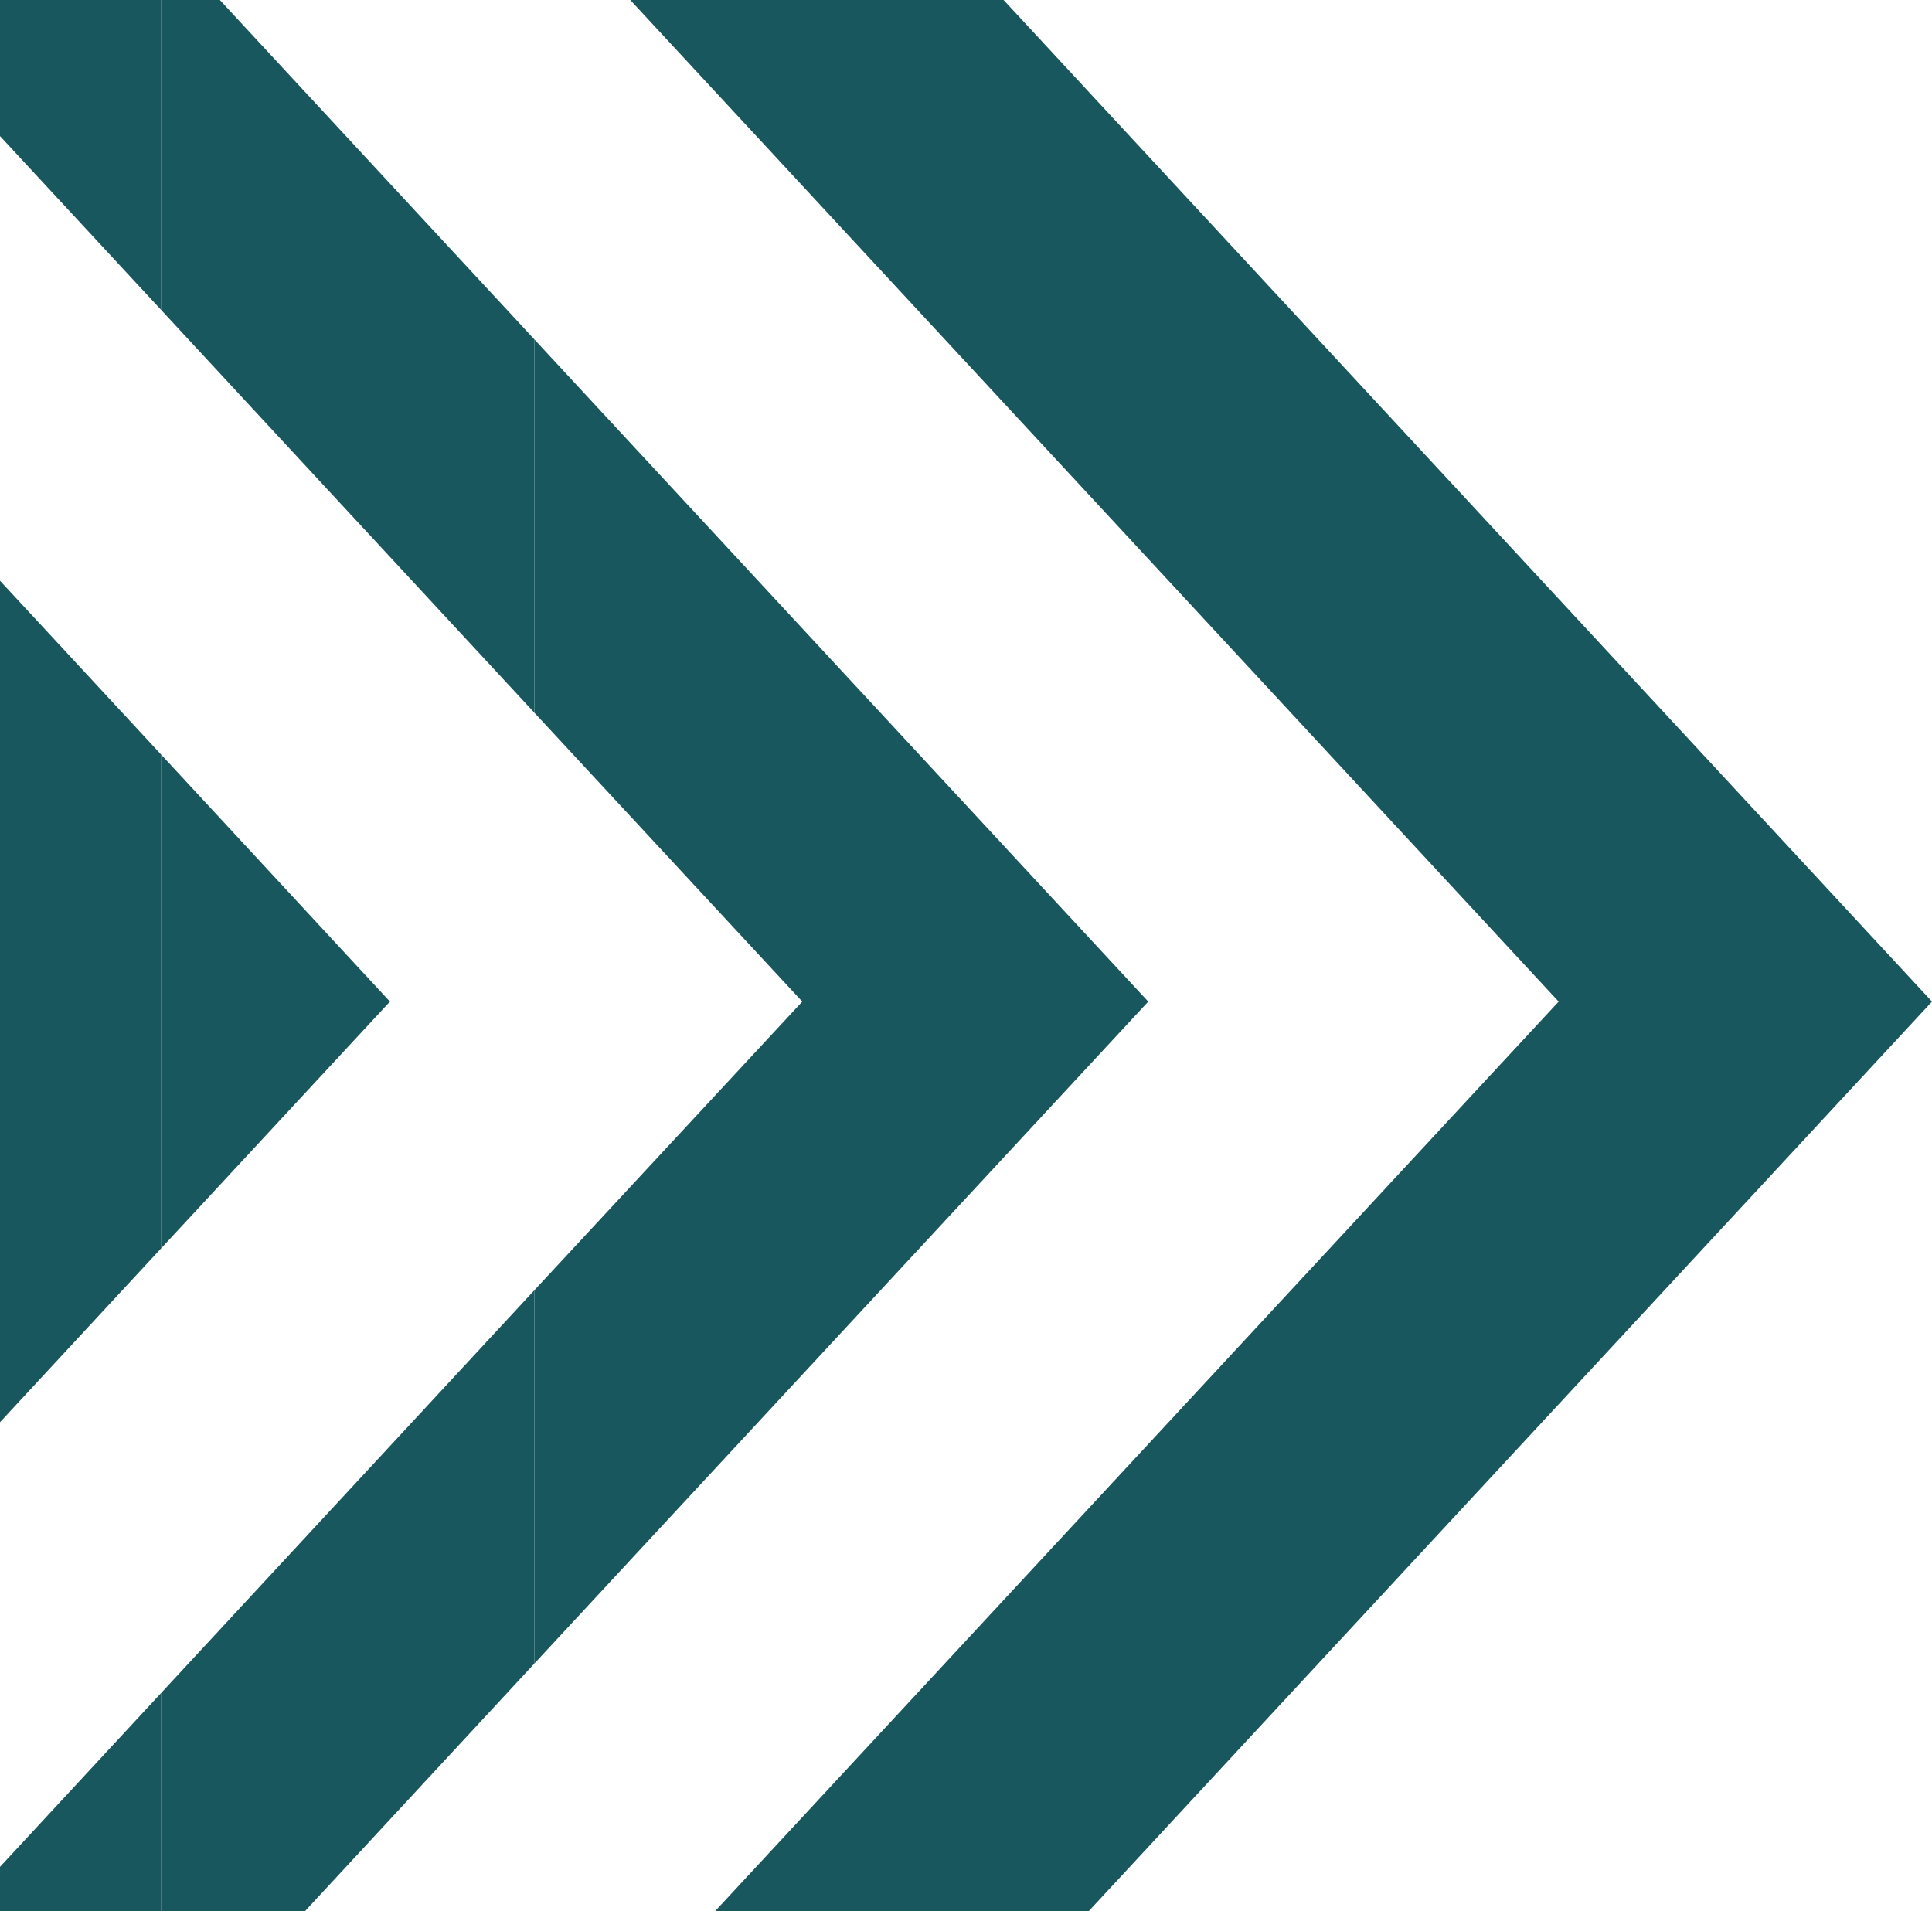 <svg id="Layer_1" data-name="Layer 1" xmlns="http://www.w3.org/2000/svg" viewBox="0 0 69.86 69.11"><defs><style>.cls-1{fill:#17575d;}</style></defs><title>arrow</title><polygon class="cls-1" points="25.86 69.11 39.37 69.11 39.37 69.11 25.86 69.11 25.86 69.11"/><polygon class="cls-1" points="36.29 0 22.79 0 56.36 36.22 25.86 69.11 39.37 69.11 69.86 36.22 36.29 0"/><rect class="cls-1" y="69.11" width="5.82"/><polygon class="cls-1" points="5.82 61.23 0 67.51 0 69.11 5.82 69.11 5.82 61.23"/><polygon class="cls-1" points="5.82 0 0 0 0 4.92 5.82 11.2 5.82 0"/><rect class="cls-1" x="5.82" y="69.11" width="5.21"/><polygon class="cls-1" points="19.32 46.66 5.82 61.23 5.82 69.11 11.03 69.11 19.32 60.16 19.32 46.66"/><polygon class="cls-1" points="19.32 25.77 19.32 12.27 7.95 0 5.82 0 5.82 11.2 19.32 25.77"/><polygon class="cls-1" points="19.32 46.66 19.32 60.16 41.52 36.22 19.32 12.27 19.32 25.77 29.01 36.22 19.32 46.66"/><polygon class="cls-1" points="5.82 27.28 0 21 0 51.43 5.82 45.15 5.82 27.28"/><polygon class="cls-1" points="5.82 27.28 5.82 45.15 14.1 36.22 5.82 27.28"/></svg>